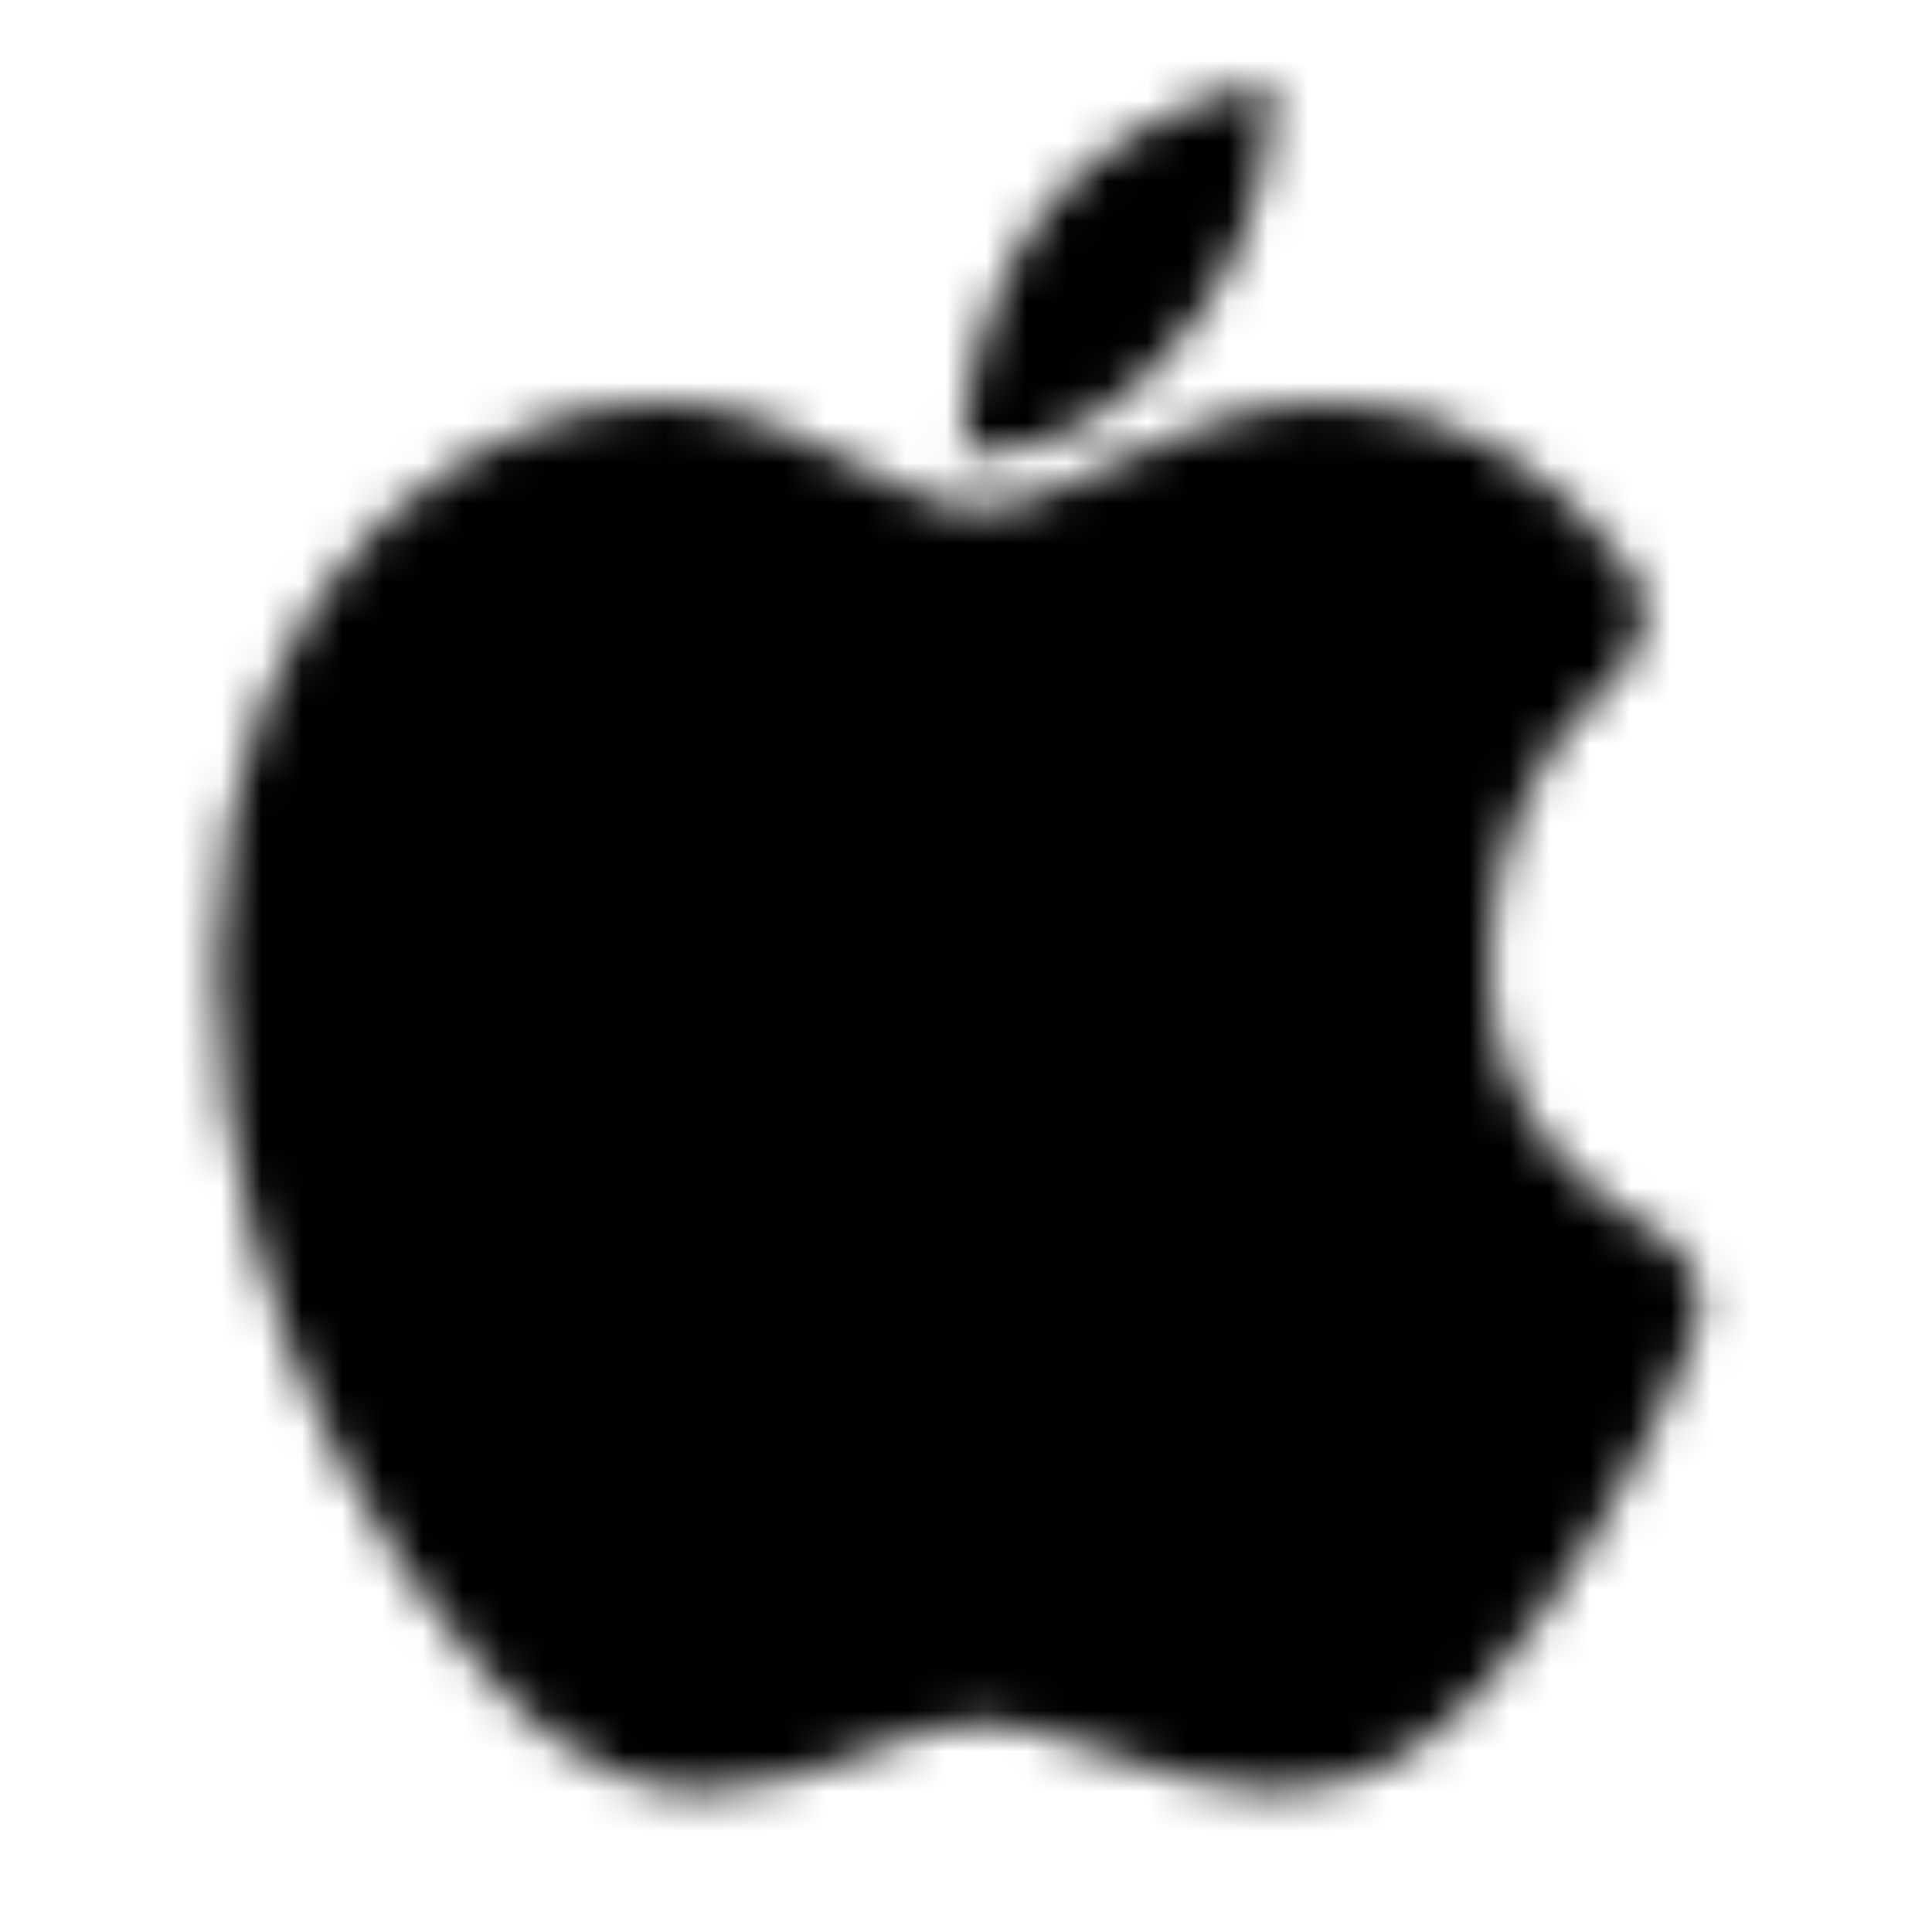 <?xml version="1.0" encoding="utf-8"?>
<!-- Generator: www.svgicons.com -->
<svg xmlns="http://www.w3.org/2000/svg" width="800" height="800" viewBox="0 0 48 48">
<defs><mask id="ipTApple0"><g fill="none"><path fill="#fff" d="M23.911 11.318c.082-2.232.71-4.192 1.866-5.83c1.163-1.647 3.086-2.817 5.717-3.48l.055.243v.424c0 .961-.233 2.064-.693 3.276c-.483 1.174-1.237 2.28-2.238 3.277c-.936.879-1.803 1.46-2.569 1.723c-.252.076-.599.15-1.018.217c-.372.058-.745.108-1.12.15"/><path fill="#555" stroke="#fff" stroke-linejoin="round" stroke-width="4" d="M24.35 14.629c-2.972 0-5.036-2.63-7.969-2.63c-2.932 0-8.973 2.696-8.973 12c0 9.306 5.365 15.3 5.965 16c.6.701 1.987 2.5 4.137 2.5c2.15 0 4.503-1.709 6.84-1.709c2.337 0 5.279 1.71 7.2 1.71c1.92 0 2.71-.783 4.016-2.134c1.307-1.35 3.8-5.47 4.67-7.944c-1.433-.854-5.234-3.17-5.234-8.422c0-3.5 1.28-6.41 3.838-8.725C37.161 13.092 35.215 12 33 12c-3.323 0-5.677 2.629-8.65 2.629Z"/></g></mask></defs><path fill="currentColor" d="M0 0h48v48H0z" mask="url(#ipTApple0)"/>
</svg>